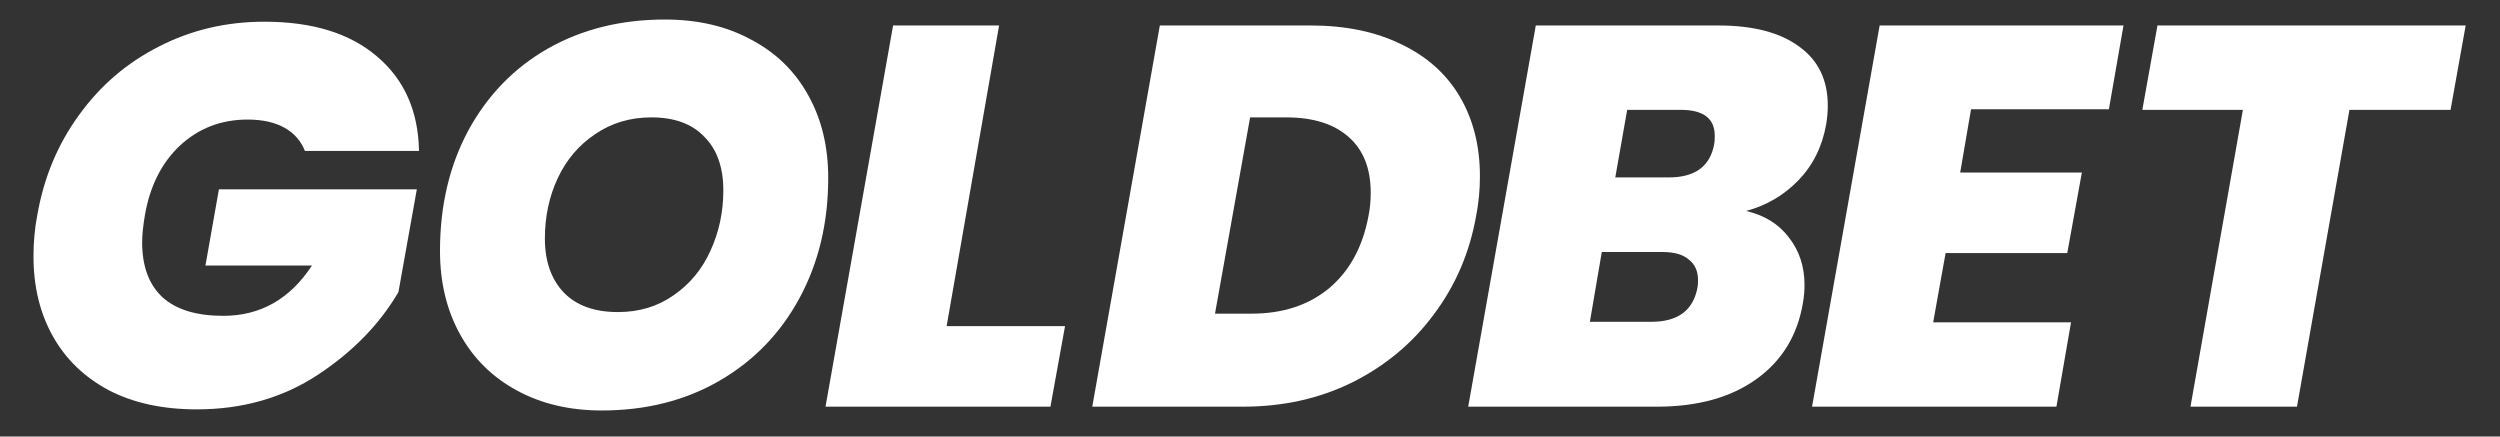 <svg xmlns="http://www.w3.org/2000/svg" width="63" height="11" viewBox="0 0 63 11" fill="none">
  <rect x="0" y="0" width="63" height="11" fill="#333333" stroke="none"/>
  <path d="M0.939 5.425C1.103 4.48 1.452 3.64 1.988 2.904C2.524 2.159 3.196 1.582 4.005 1.173C4.813 0.756 5.699 0.547 6.662 0.547C7.87 0.547 8.815 0.837 9.496 1.419C10.186 2 10.541 2.795 10.559 3.803H7.684C7.584 3.549 7.411 3.354 7.166 3.217C6.921 3.081 6.612 3.013 6.239 3.013C5.576 3.013 5.009 3.231 4.536 3.667C4.073 4.103 3.778 4.689 3.651 5.425C3.605 5.697 3.582 5.924 3.582 6.106C3.582 6.715 3.755 7.178 4.1 7.496C4.445 7.805 4.954 7.959 5.626 7.959C6.562 7.959 7.307 7.537 7.861 6.692H5.177L5.517 4.771H10.504L10.041 7.359C9.569 8.168 8.892 8.863 8.011 9.444C7.13 10.025 6.112 10.316 4.959 10.316C4.105 10.316 3.369 10.157 2.751 9.839C2.134 9.512 1.661 9.058 1.334 8.477C1.007 7.895 0.844 7.223 0.844 6.46C0.844 6.097 0.876 5.752 0.939 5.425Z" fill="white"/>
  <path d="M15.162 10.344C14.354 10.344 13.64 10.175 13.023 9.839C12.405 9.503 11.928 9.031 11.592 8.422C11.256 7.814 11.088 7.114 11.088 6.324C11.088 5.188 11.324 4.18 11.796 3.299C12.278 2.409 12.945 1.718 13.799 1.228C14.662 0.737 15.648 0.492 16.756 0.492C17.583 0.492 18.305 0.66 18.923 0.996C19.549 1.323 20.031 1.791 20.367 2.4C20.703 2.999 20.871 3.694 20.871 4.484C20.871 5.611 20.63 6.619 20.149 7.509C19.668 8.4 18.995 9.094 18.132 9.594C17.269 10.094 16.279 10.344 15.162 10.344ZM15.571 7.864C16.107 7.864 16.575 7.723 16.974 7.441C17.383 7.16 17.692 6.787 17.901 6.324C18.119 5.852 18.228 5.343 18.228 4.798C18.228 4.216 18.069 3.767 17.751 3.449C17.442 3.122 16.997 2.958 16.416 2.958C15.88 2.958 15.407 3.099 14.998 3.381C14.59 3.653 14.276 4.021 14.058 4.484C13.84 4.948 13.731 5.456 13.731 6.011C13.731 6.583 13.89 7.037 14.208 7.373C14.526 7.7 14.98 7.864 15.571 7.864Z" fill="white"/>
  <path d="M23.855 8.218H26.839L26.471 10.248H20.803L22.506 0.642H25.177L23.855 8.218Z" fill="white"/>
  <path d="M33.029 0.642C33.91 0.642 34.674 0.801 35.319 1.119C35.964 1.428 36.454 1.868 36.79 2.441C37.126 3.013 37.294 3.681 37.294 4.444C37.294 4.789 37.262 5.12 37.199 5.438C37.035 6.365 36.681 7.191 36.136 7.918C35.6 8.645 34.914 9.217 34.079 9.635C33.252 10.044 32.334 10.248 31.326 10.248H27.525L29.228 0.642H33.029ZM31.544 7.904C32.325 7.904 32.975 7.691 33.493 7.264C34.011 6.828 34.342 6.219 34.487 5.438C34.524 5.257 34.542 5.061 34.542 4.852C34.542 4.244 34.356 3.776 33.983 3.449C33.611 3.122 33.089 2.958 32.416 2.958H31.503L30.618 7.904H31.544Z" fill="white"/>
  <path d="M46.019 3.136C45.919 3.699 45.683 4.171 45.311 4.553C44.947 4.925 44.511 5.179 44.003 5.316C44.466 5.425 44.825 5.647 45.079 5.983C45.343 6.319 45.474 6.719 45.474 7.182C45.474 7.328 45.461 7.478 45.434 7.632C45.297 8.45 44.907 9.09 44.262 9.553C43.617 10.016 42.781 10.248 41.755 10.248H36.999L38.702 0.642H43.308C44.18 0.642 44.857 0.819 45.338 1.173C45.819 1.519 46.06 2.014 46.06 2.659C46.06 2.813 46.047 2.972 46.019 3.136ZM43.199 3.626C43.208 3.581 43.212 3.513 43.212 3.422C43.212 2.986 42.926 2.768 42.354 2.768H41.005L40.705 4.471H42.054C42.717 4.471 43.099 4.189 43.199 3.626ZM42.776 7.25C42.786 7.205 42.79 7.141 42.79 7.06C42.79 6.833 42.713 6.66 42.559 6.542C42.413 6.415 42.195 6.351 41.904 6.351H40.365L40.065 8.109H41.618C42.281 8.109 42.667 7.823 42.776 7.25Z" fill="white"/>
  <path d="M49.67 2.754L49.397 4.348H52.463L52.095 6.378H49.029L48.716 8.122H52.19L51.822 10.248H45.664L47.367 0.642H53.512L53.144 2.754H49.67Z" fill="white"/>
  <path d="M62.135 0.642L61.754 2.768H59.206L57.884 10.248H55.2L56.521 2.768H53.987L54.368 0.642H62.135Z" fill="white"/>
</svg>